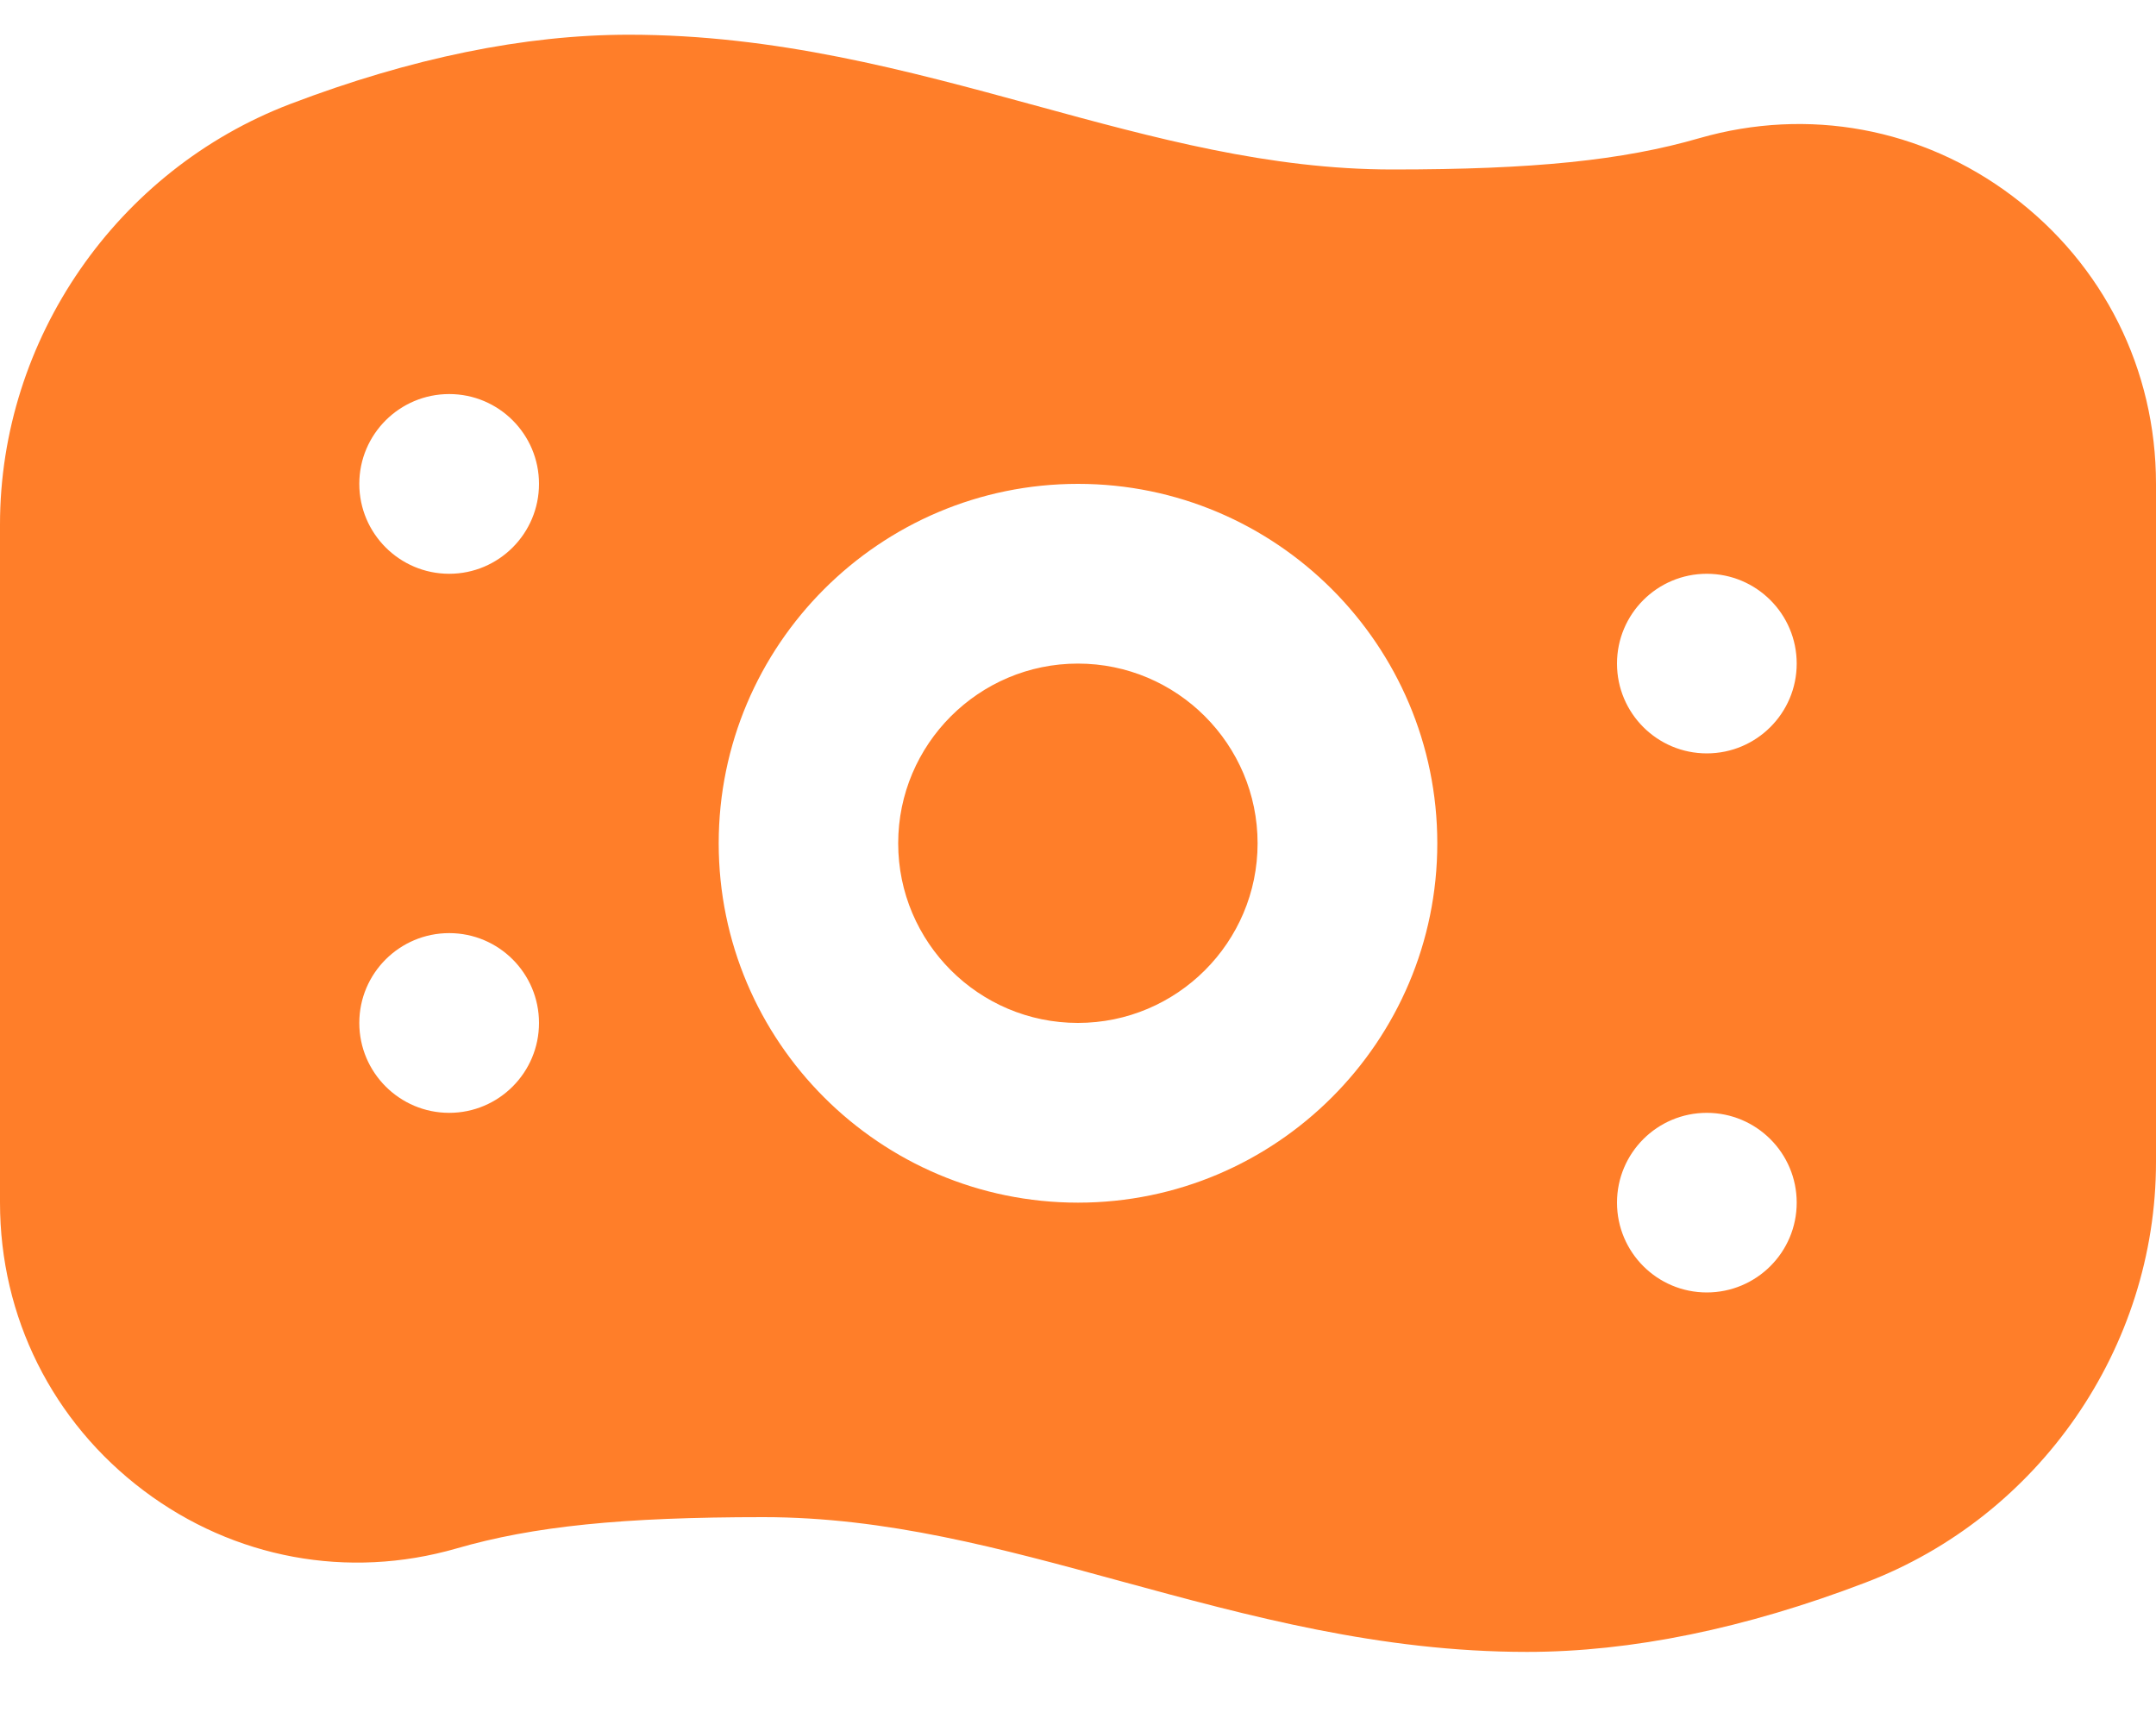 <svg width="20" height="16" viewBox="0 0 20 16" fill="none" xmlns="http://www.w3.org/2000/svg">
<g clip-path="url(#clip0_136_2611)">
<path d="M11.666 7.822C11.666 8.741 10.918 9.488 9.999 9.488C9.08 9.488 8.332 8.741 8.332 7.822C8.332 6.903 9.08 6.155 9.999 6.155C10.918 6.155 11.666 6.903 11.666 7.822ZM20 10.778C20 12.498 18.917 14.065 17.305 14.679C16.188 15.106 15.132 15.322 14.165 15.322C12.803 15.322 11.583 14.989 10.404 14.668C9.281 14.361 8.221 14.072 7.082 14.072C5.773 14.072 4.947 14.156 4.233 14.363C3.228 14.652 2.172 14.457 1.333 13.826C0.486 13.188 0 12.215 0 11.155V4.865C0 3.146 1.083 1.578 2.694 0.964C3.812 0.538 4.868 0.322 5.834 0.322C7.196 0.322 8.415 0.654 9.595 0.976C10.718 1.283 11.778 1.572 12.917 1.572C14.225 1.572 15.052 1.488 15.766 1.281C16.773 0.992 17.829 1.187 18.667 1.818C19.514 2.455 20 3.428 20 4.488V10.778ZM5 9.488C5 9.028 4.627 8.655 4.167 8.655C3.707 8.655 3.333 9.028 3.333 9.488C3.333 9.948 3.707 10.322 4.167 10.322C4.627 10.322 5 9.948 5 9.488ZM5 4.488C5 4.028 4.627 3.655 4.167 3.655C3.707 3.655 3.333 4.028 3.333 4.488C3.333 4.948 3.707 5.322 4.167 5.322C4.627 5.322 5 4.948 5 4.488ZM13.333 7.822C13.333 5.983 11.838 4.488 10 4.488C8.162 4.488 6.667 5.983 6.667 7.822C6.667 9.66 8.162 11.155 10 11.155C11.838 11.155 13.333 9.66 13.333 7.822ZM16.667 11.155C16.667 10.695 16.293 10.322 15.833 10.322C15.373 10.322 15 10.695 15 11.155C15 11.615 15.373 11.988 15.833 11.988C16.293 11.988 16.667 11.615 16.667 11.155ZM16.667 6.155C16.667 5.695 16.293 5.322 15.833 5.322C15.373 5.322 15 5.695 15 6.155C15 6.615 15.373 6.988 15.833 6.988C16.293 6.988 16.667 6.615 16.667 6.155Z" fill="#FF7E29"/>
</g>
<defs>
<clipPath id="clip0_136_2611">
<rect width="20" height="16" fill="white"/>
</clipPath>
</defs>
</svg>
